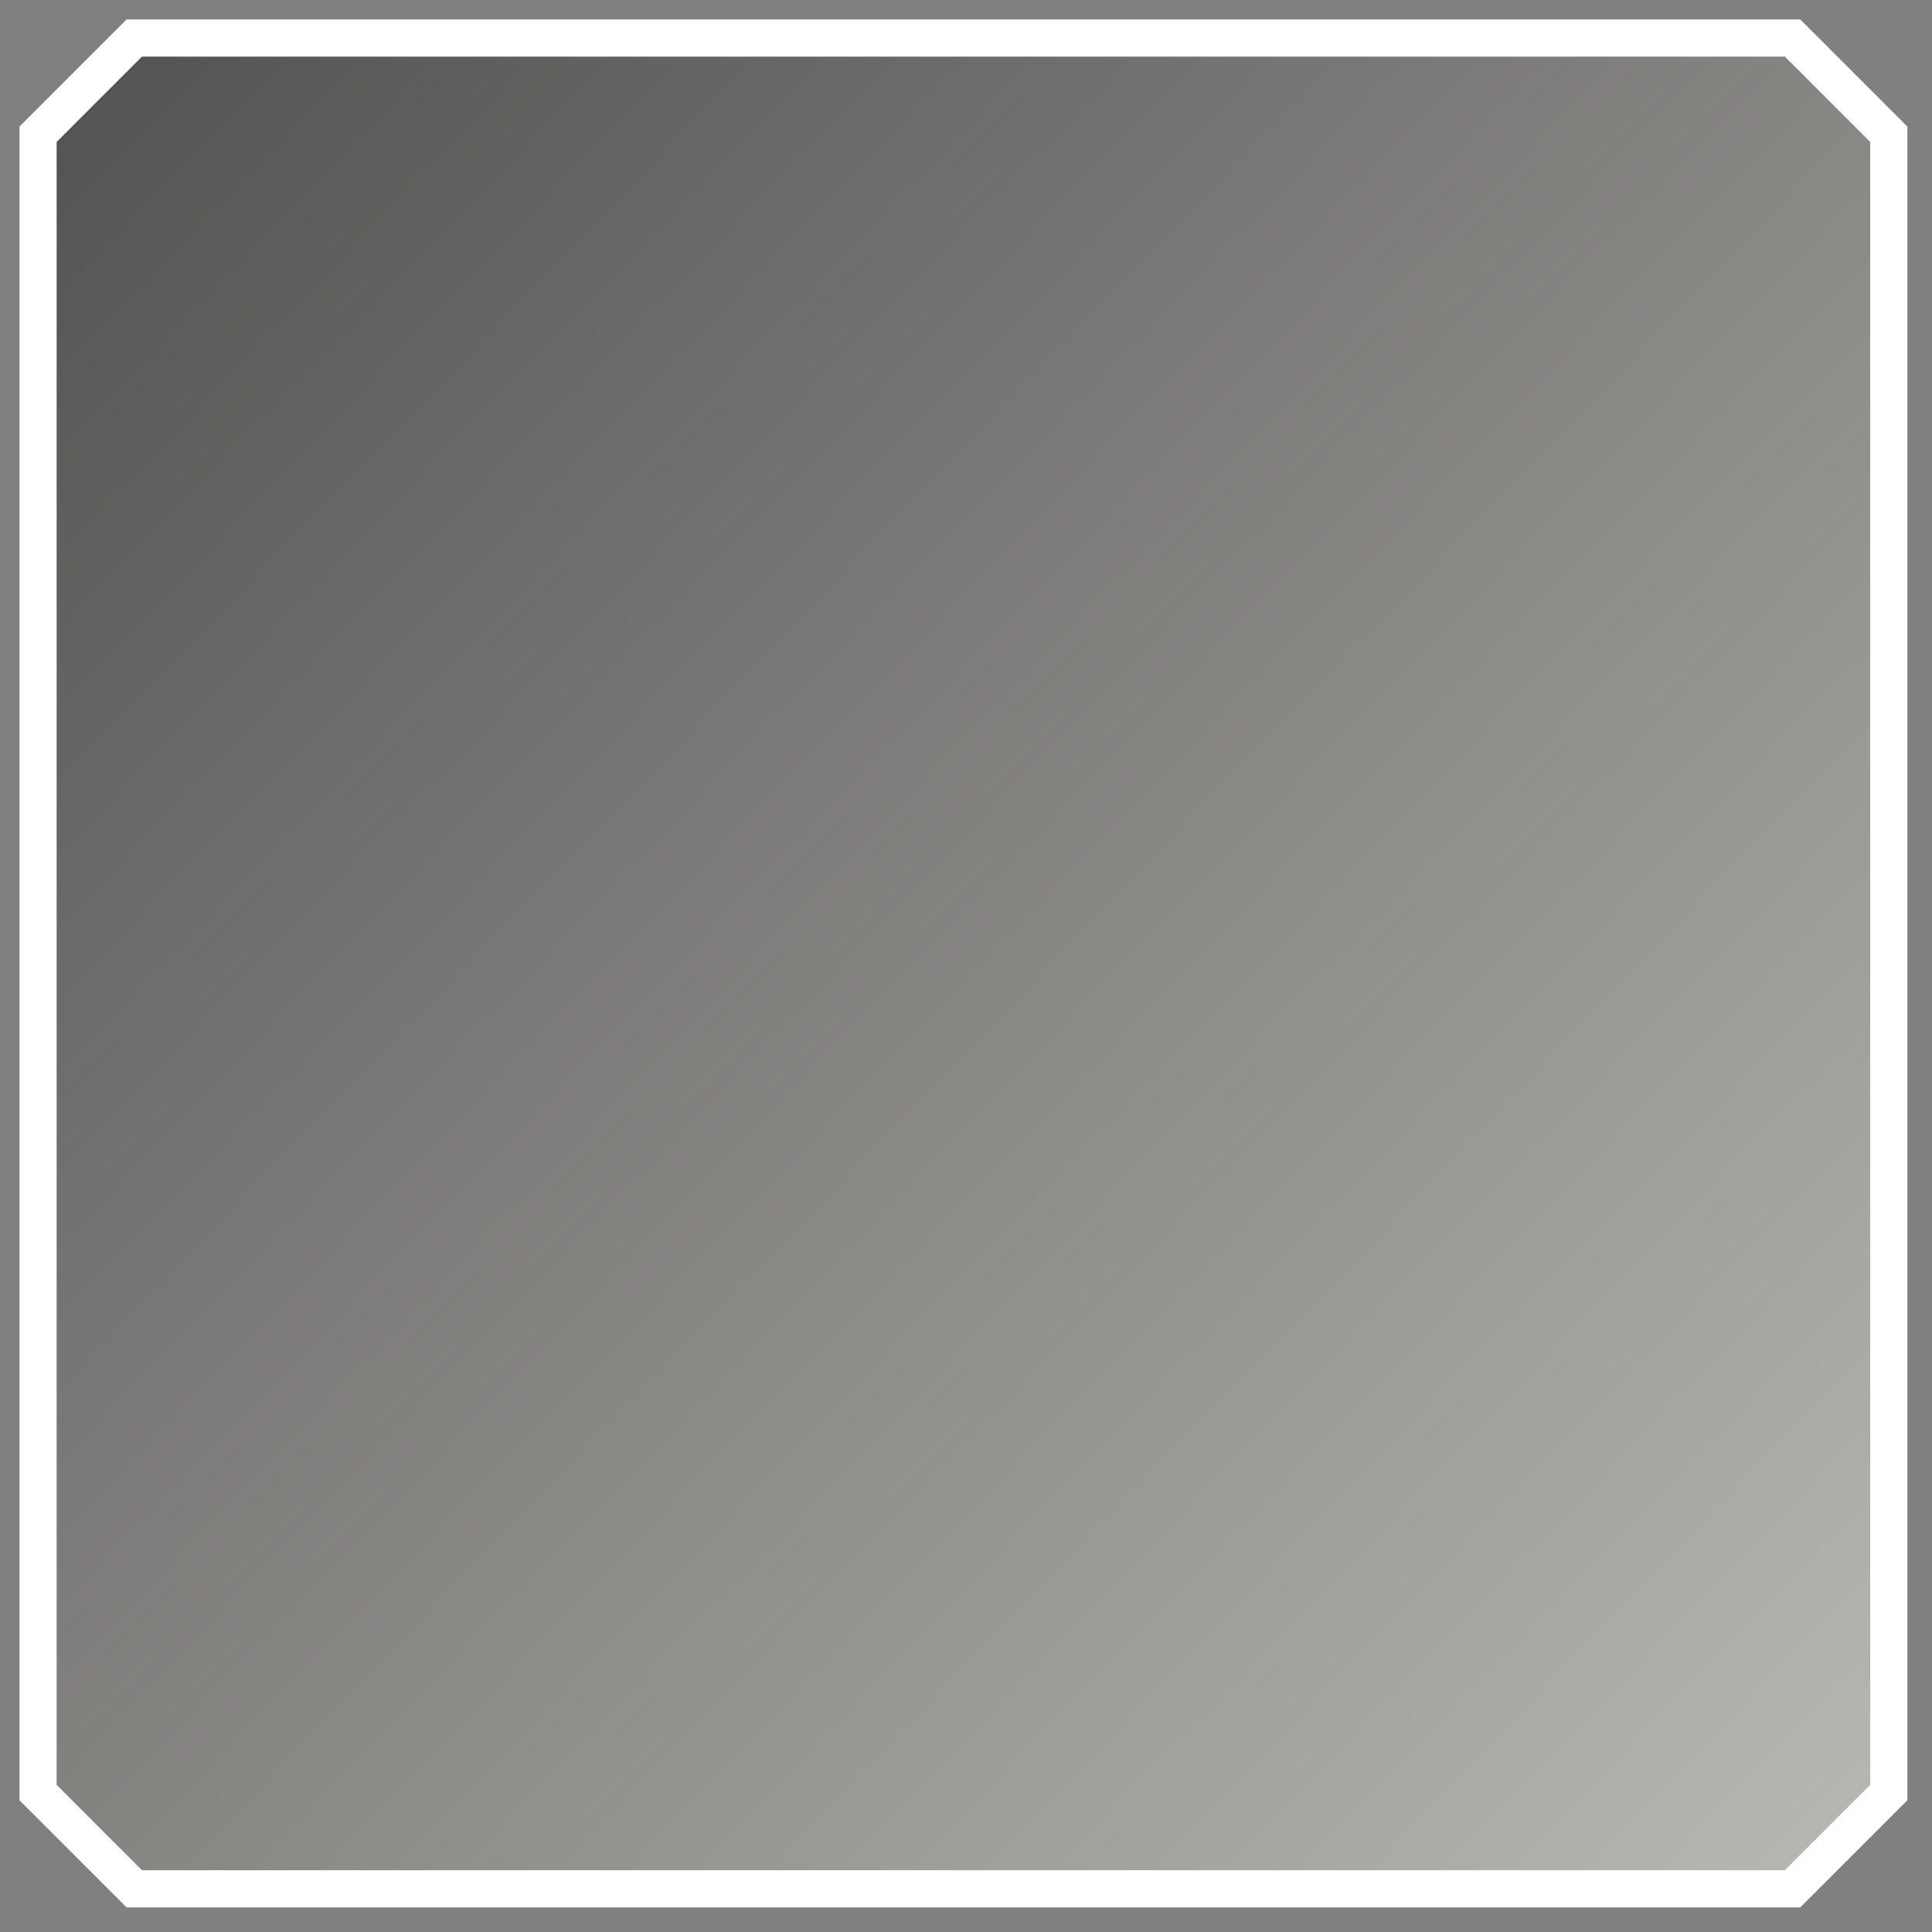<?xml version="1.0" encoding="UTF-8"?> <svg xmlns="http://www.w3.org/2000/svg" width="52" height="52" viewBox="0 0 52 52" fill="none"><rect x="0" y="0" width="52" height="52" fill="#808080" stroke="none"/><path d="M1.024 3.614L3.614 1.024L48.247 1.024L50.837 3.614L50.837 48.247L48.247 50.837L3.614 50.837L1.024 48.247L1.024 3.614Z" fill="url(#paint0_linear_5328_30)" stroke="white"></path><defs><linearGradient id="paint0_linear_5328_30" x1="1.25461e-06" y1="2" x2="51" y2="51" gradientUnits="userSpaceOnUse"><stop stop-color="#525050"></stop><stop offset="1" stop-color="#B9BAB5"></stop></linearGradient></defs></svg> 